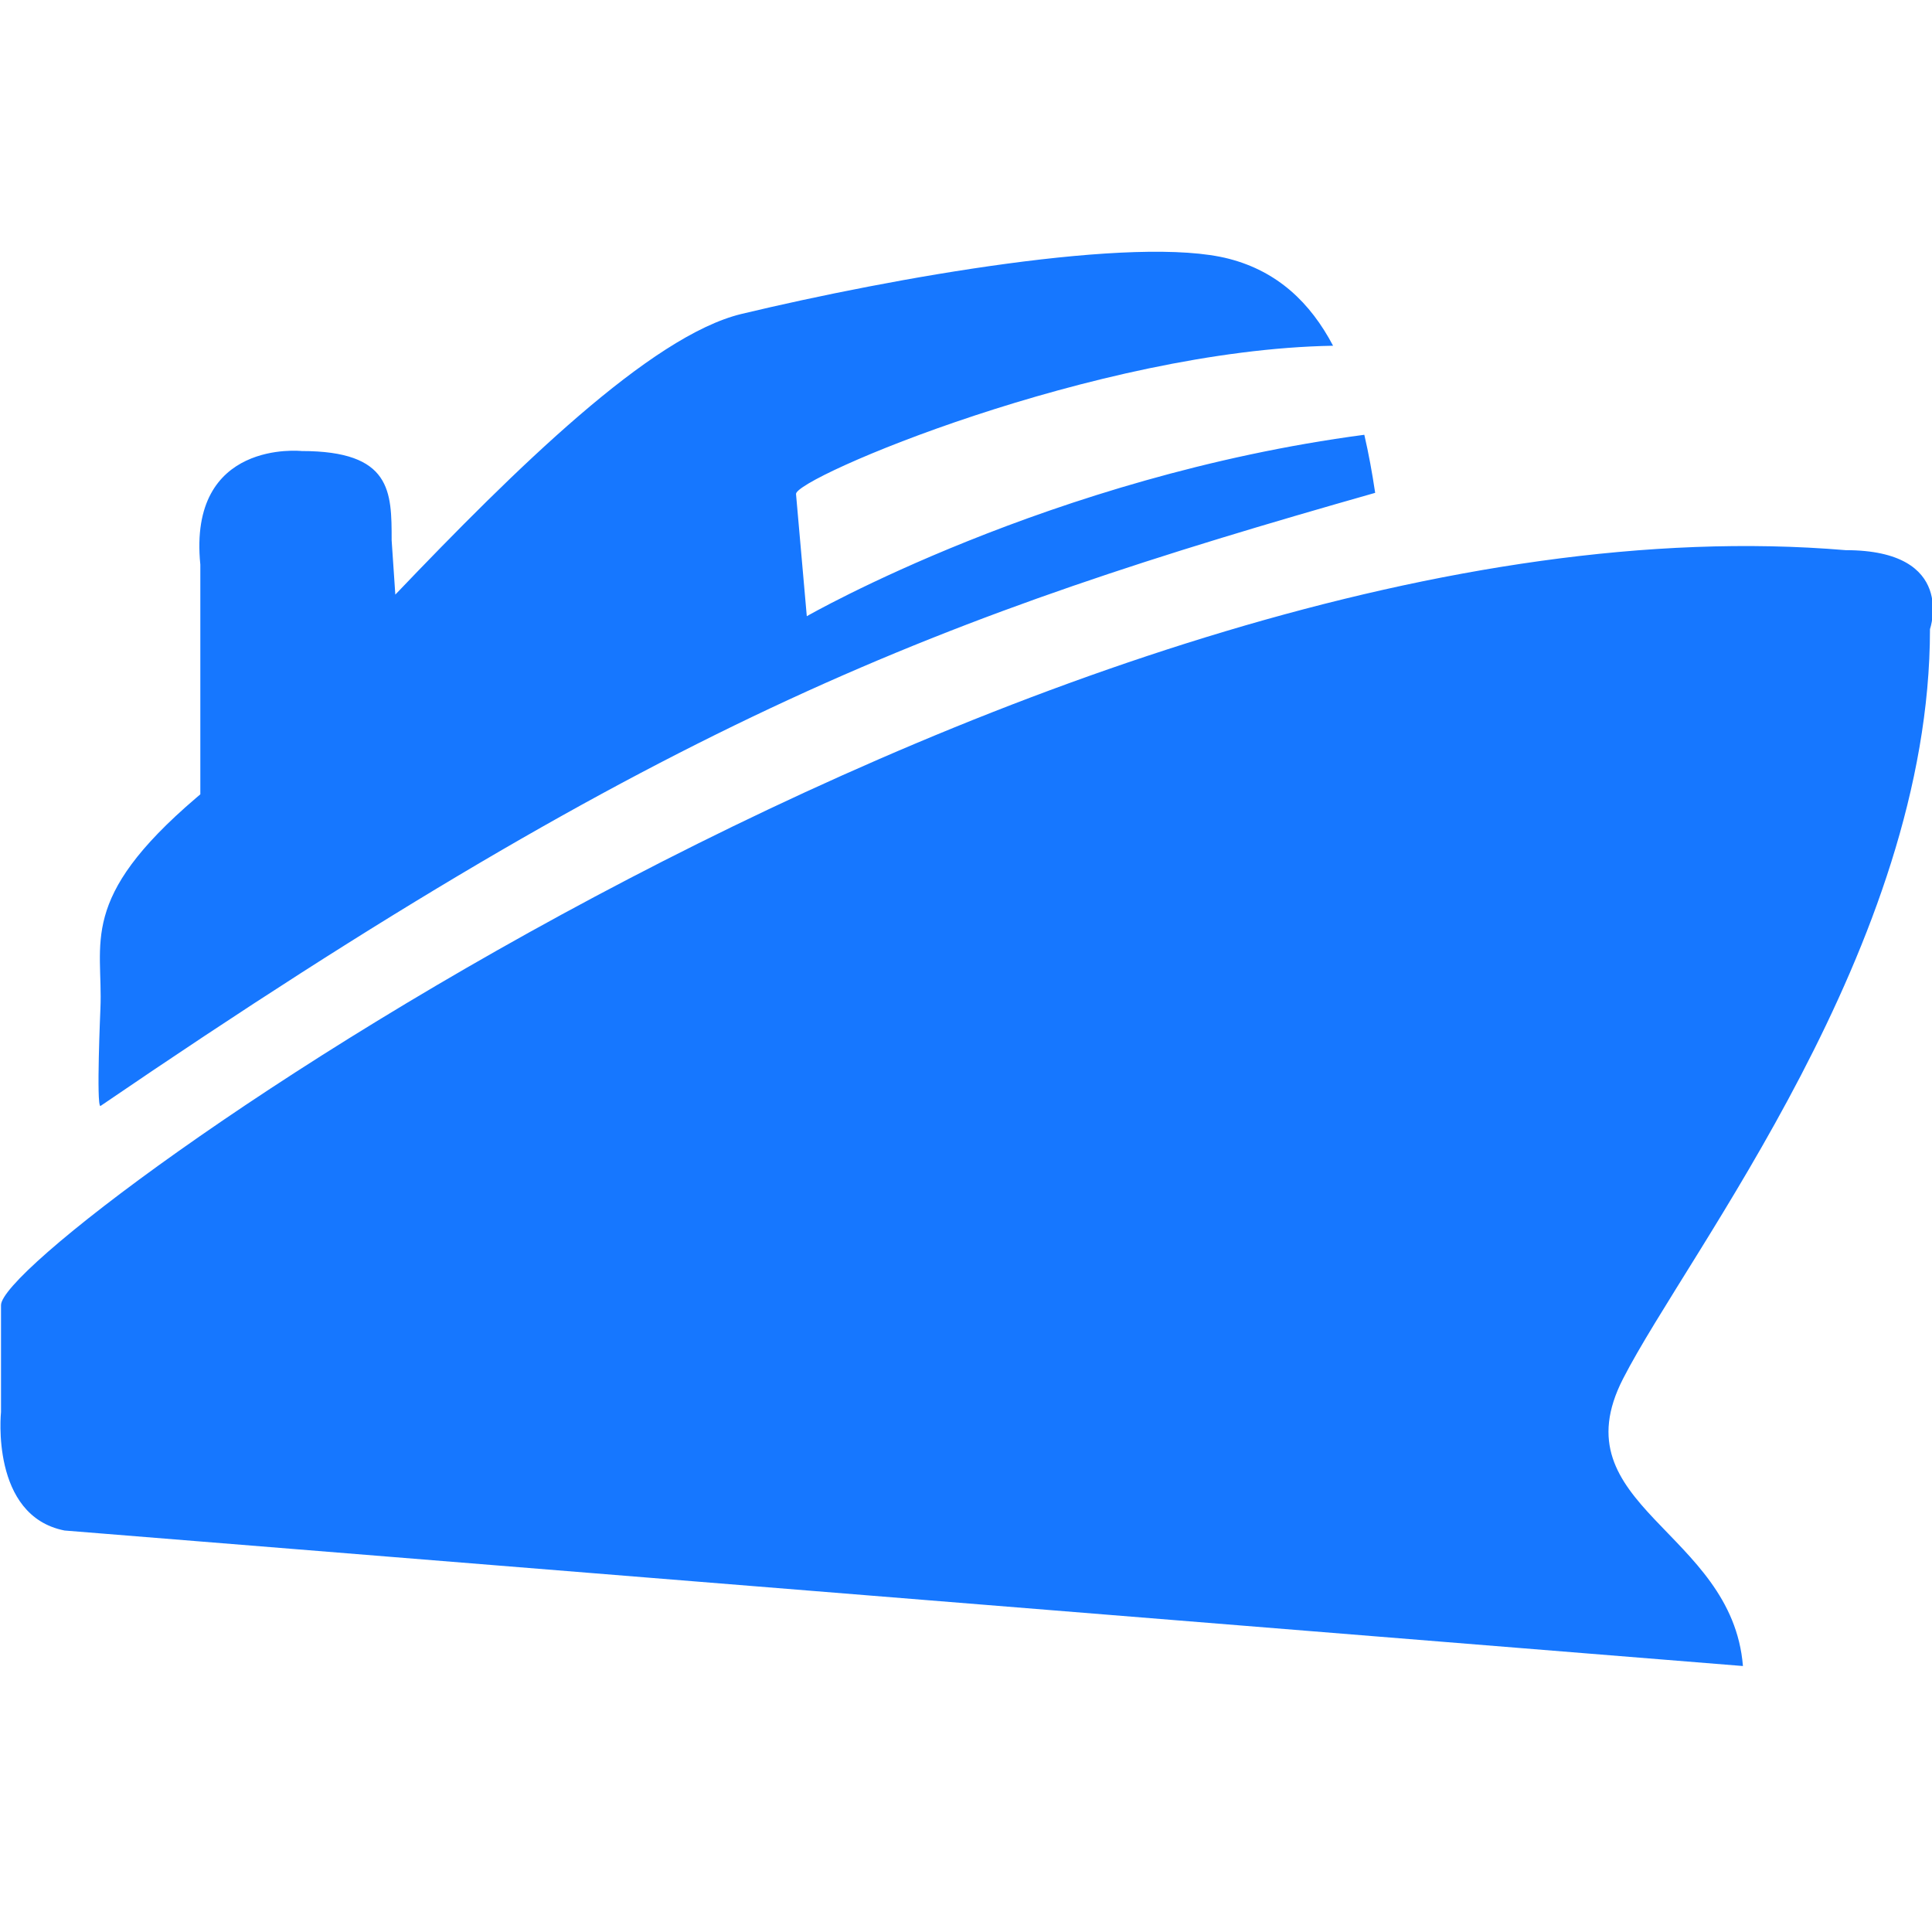 <svg width="42" height="42" viewBox="0 0 42 42" fill="none" xmlns="http://www.w3.org/2000/svg">
<g id="Frame" clip-path="url(#clip0_1146_14469)">
<path id="Vector" d="M29.66 9.456C29.753 9.856 29.83 10.278 29.895 10.714C20.447 13.399 14.598 15.569 2.183 24.044C2.09 24.044 2.183 21.926 2.183 21.926C2.245 20.488 1.686 19.547 4.263 17.346L4.355 17.268V12.274C4.081 9.54 6.557 9.805 6.557 9.805C8.514 9.805 8.514 10.687 8.514 11.744L8.594 12.926C11.193 10.205 14.143 7.3 16.119 6.825C19.413 6.036 24.692 5.098 26.721 5.627C27.773 5.901 28.485 6.577 28.98 7.516C23.824 7.604 17.254 10.398 17.305 10.742L17.539 13.396C17.539 13.396 22.836 10.354 29.658 9.452L29.66 9.456ZM37.89 36.218C37.653 33.272 33.866 32.737 35.284 29.972C36.701 27.204 41.956 20.581 41.956 13.677C41.956 13.677 42.55 11.96 40.122 11.96C23.031 10.517 0.022 26.992 0.022 28.373V30.697C0.022 30.697 -0.215 32.953 1.403 33.272L37.89 36.218Z" fill="#1677FF"/>
</g>
<defs>
<clipPath id="clip0_1146_14469">
<rect width="42" height="42" fill="white"/>
</clipPath>
</defs>
</svg>

